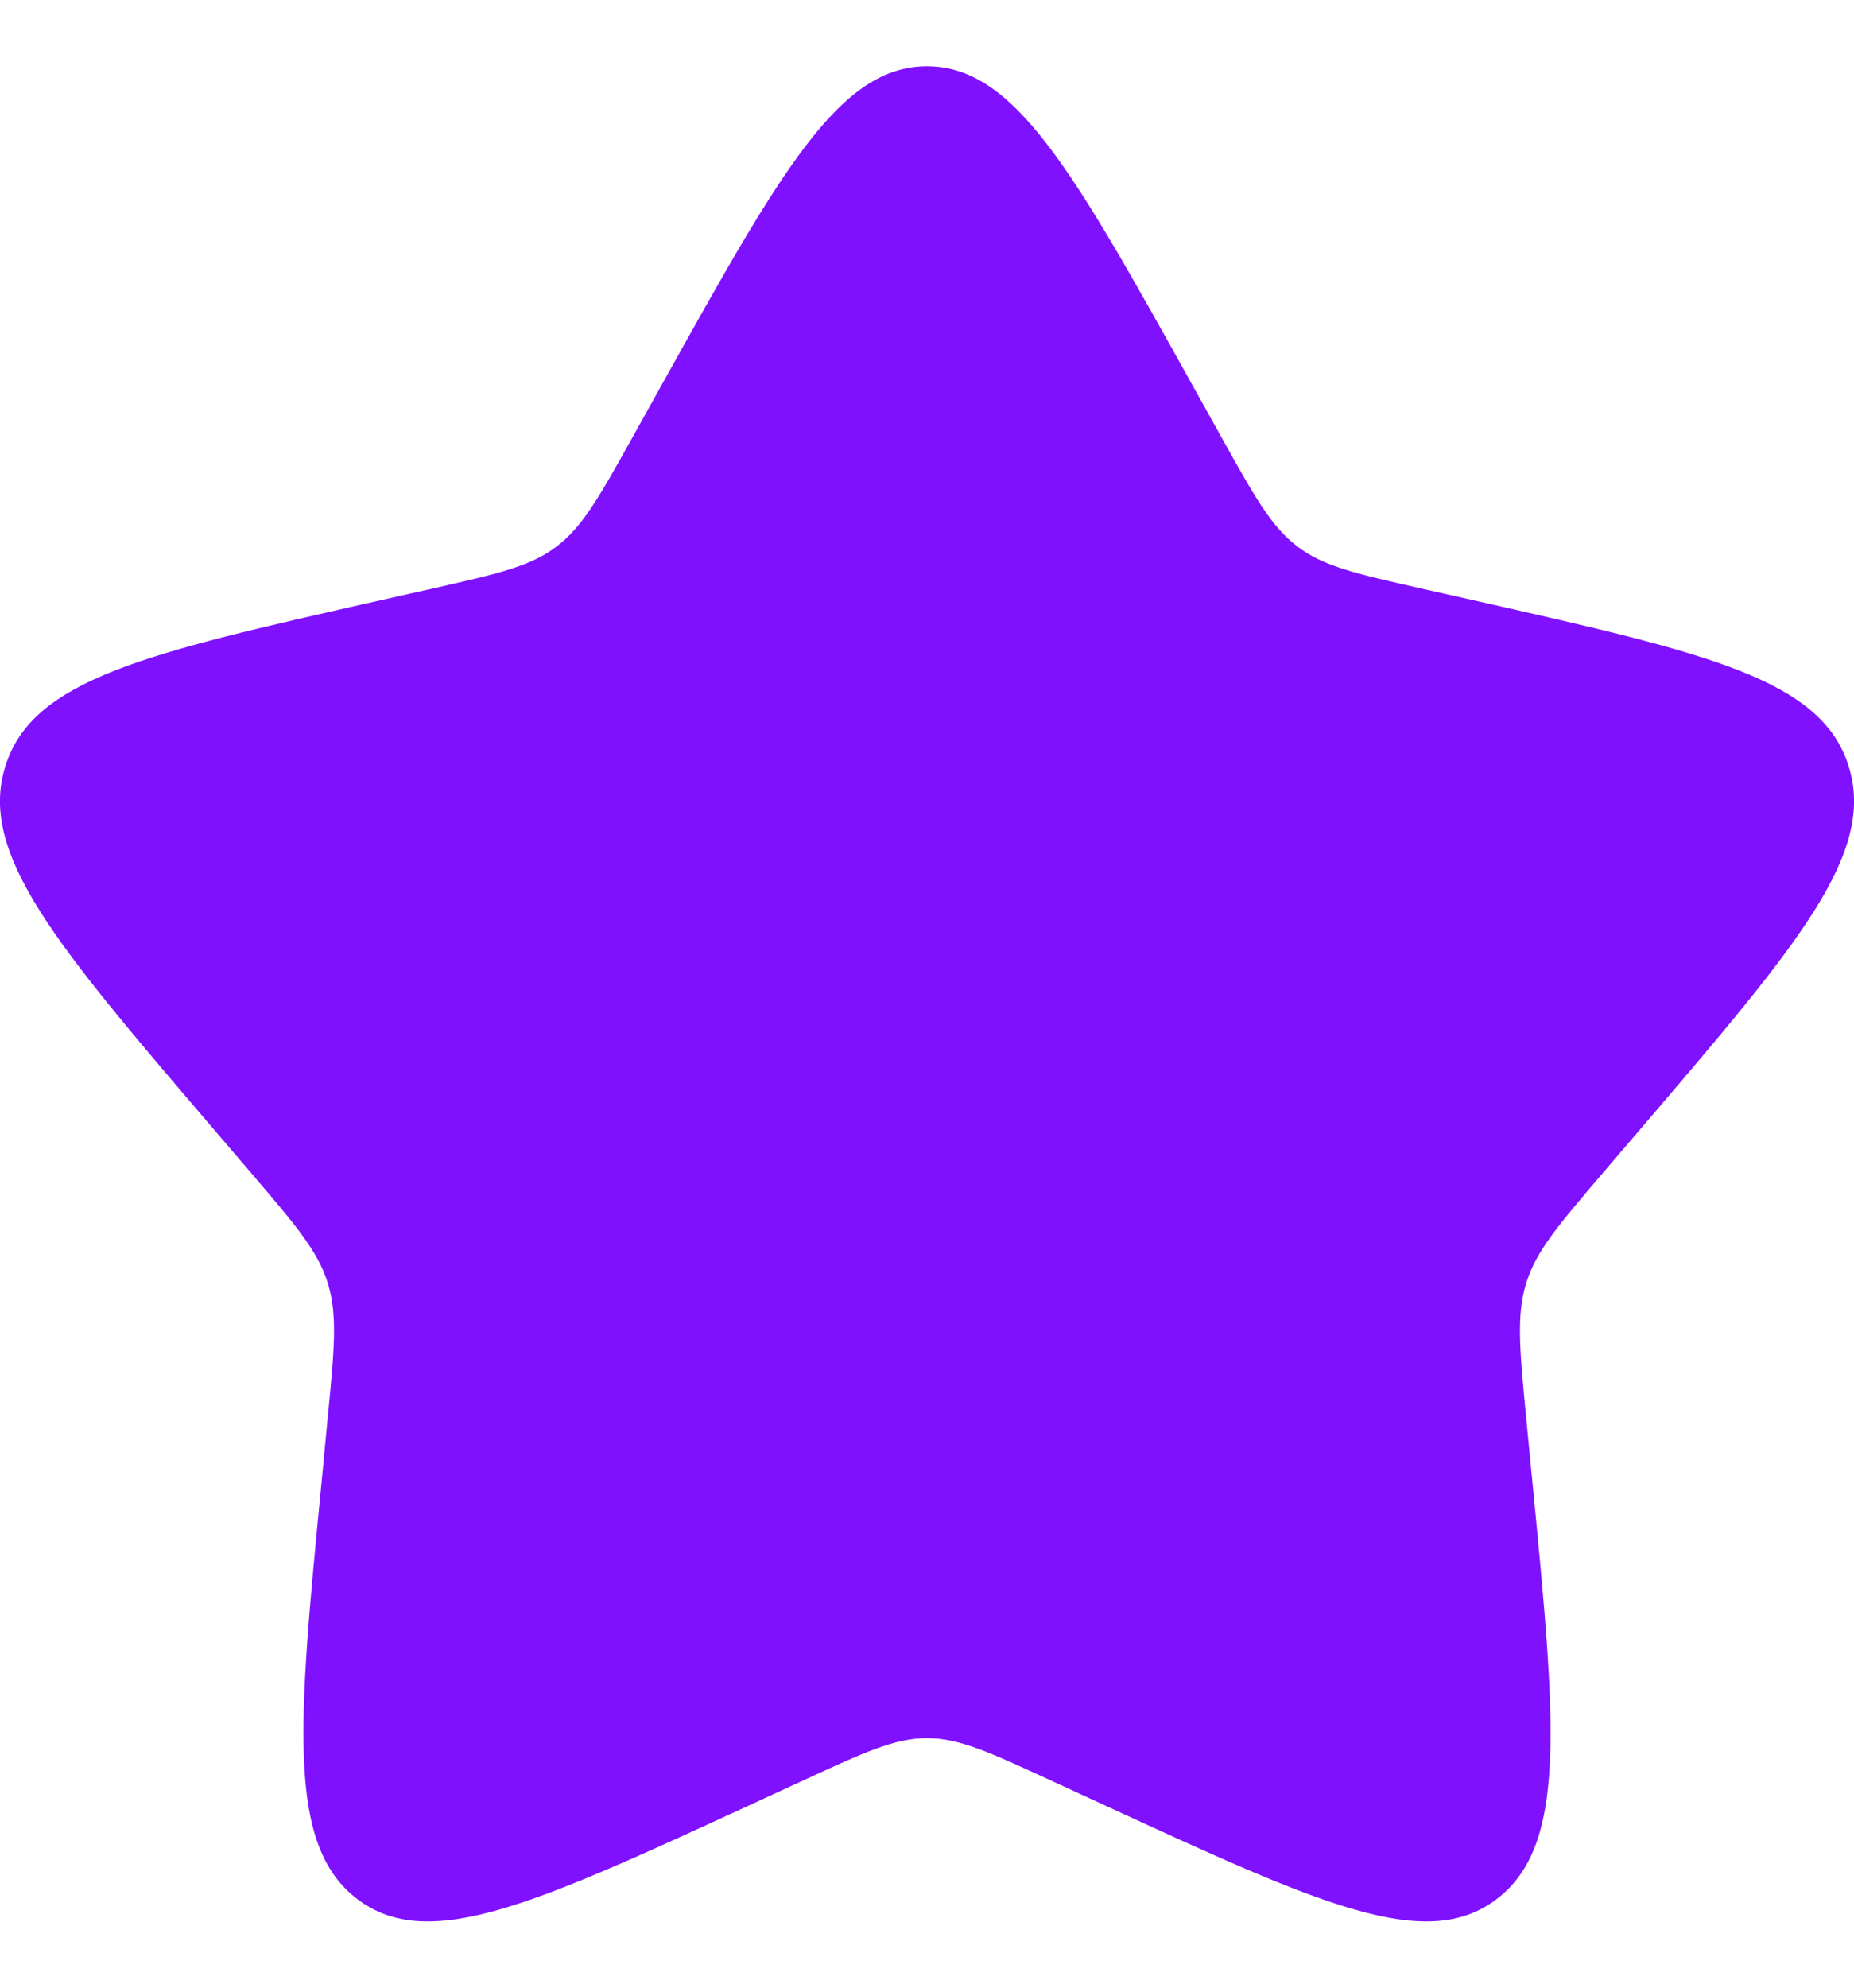 <svg width="14" height="15" viewBox="0 0 14 15" fill="none" xmlns="http://www.w3.org/2000/svg">
<path id="Vector" d="M5.007 2.886C5.894 1.295 6.337 0.5 7 0.5C7.663 0.5 8.106 1.295 8.993 2.886L9.222 3.297C9.474 3.749 9.6 3.975 9.797 4.124C9.993 4.274 10.238 4.329 10.727 4.44L11.172 4.54C12.894 4.93 13.755 5.125 13.96 5.783C14.165 6.442 13.578 7.128 12.404 8.501L12.1 8.856C11.767 9.246 11.6 9.441 11.525 9.682C11.45 9.924 11.475 10.184 11.525 10.704L11.571 11.178C11.749 13.009 11.838 13.925 11.301 14.332C10.765 14.739 9.959 14.368 8.347 13.626L7.93 13.434C7.472 13.223 7.243 13.117 7 13.117C6.757 13.117 6.528 13.223 6.07 13.434L5.653 13.626C4.041 14.368 3.235 14.739 2.699 14.332C2.162 13.925 2.251 13.009 2.429 11.178L2.474 10.704C2.525 10.184 2.55 9.924 2.475 9.682C2.4 9.441 2.233 9.246 1.9 8.856L1.596 8.501C0.422 7.128 -0.165 6.442 0.04 5.783C0.245 5.125 1.106 4.93 2.828 4.54L3.273 4.44C3.762 4.329 4.007 4.274 4.203 4.124C4.4 3.975 4.526 3.749 4.778 3.297L5.007 2.886Z" fill="#8011FF"/>
</svg>
